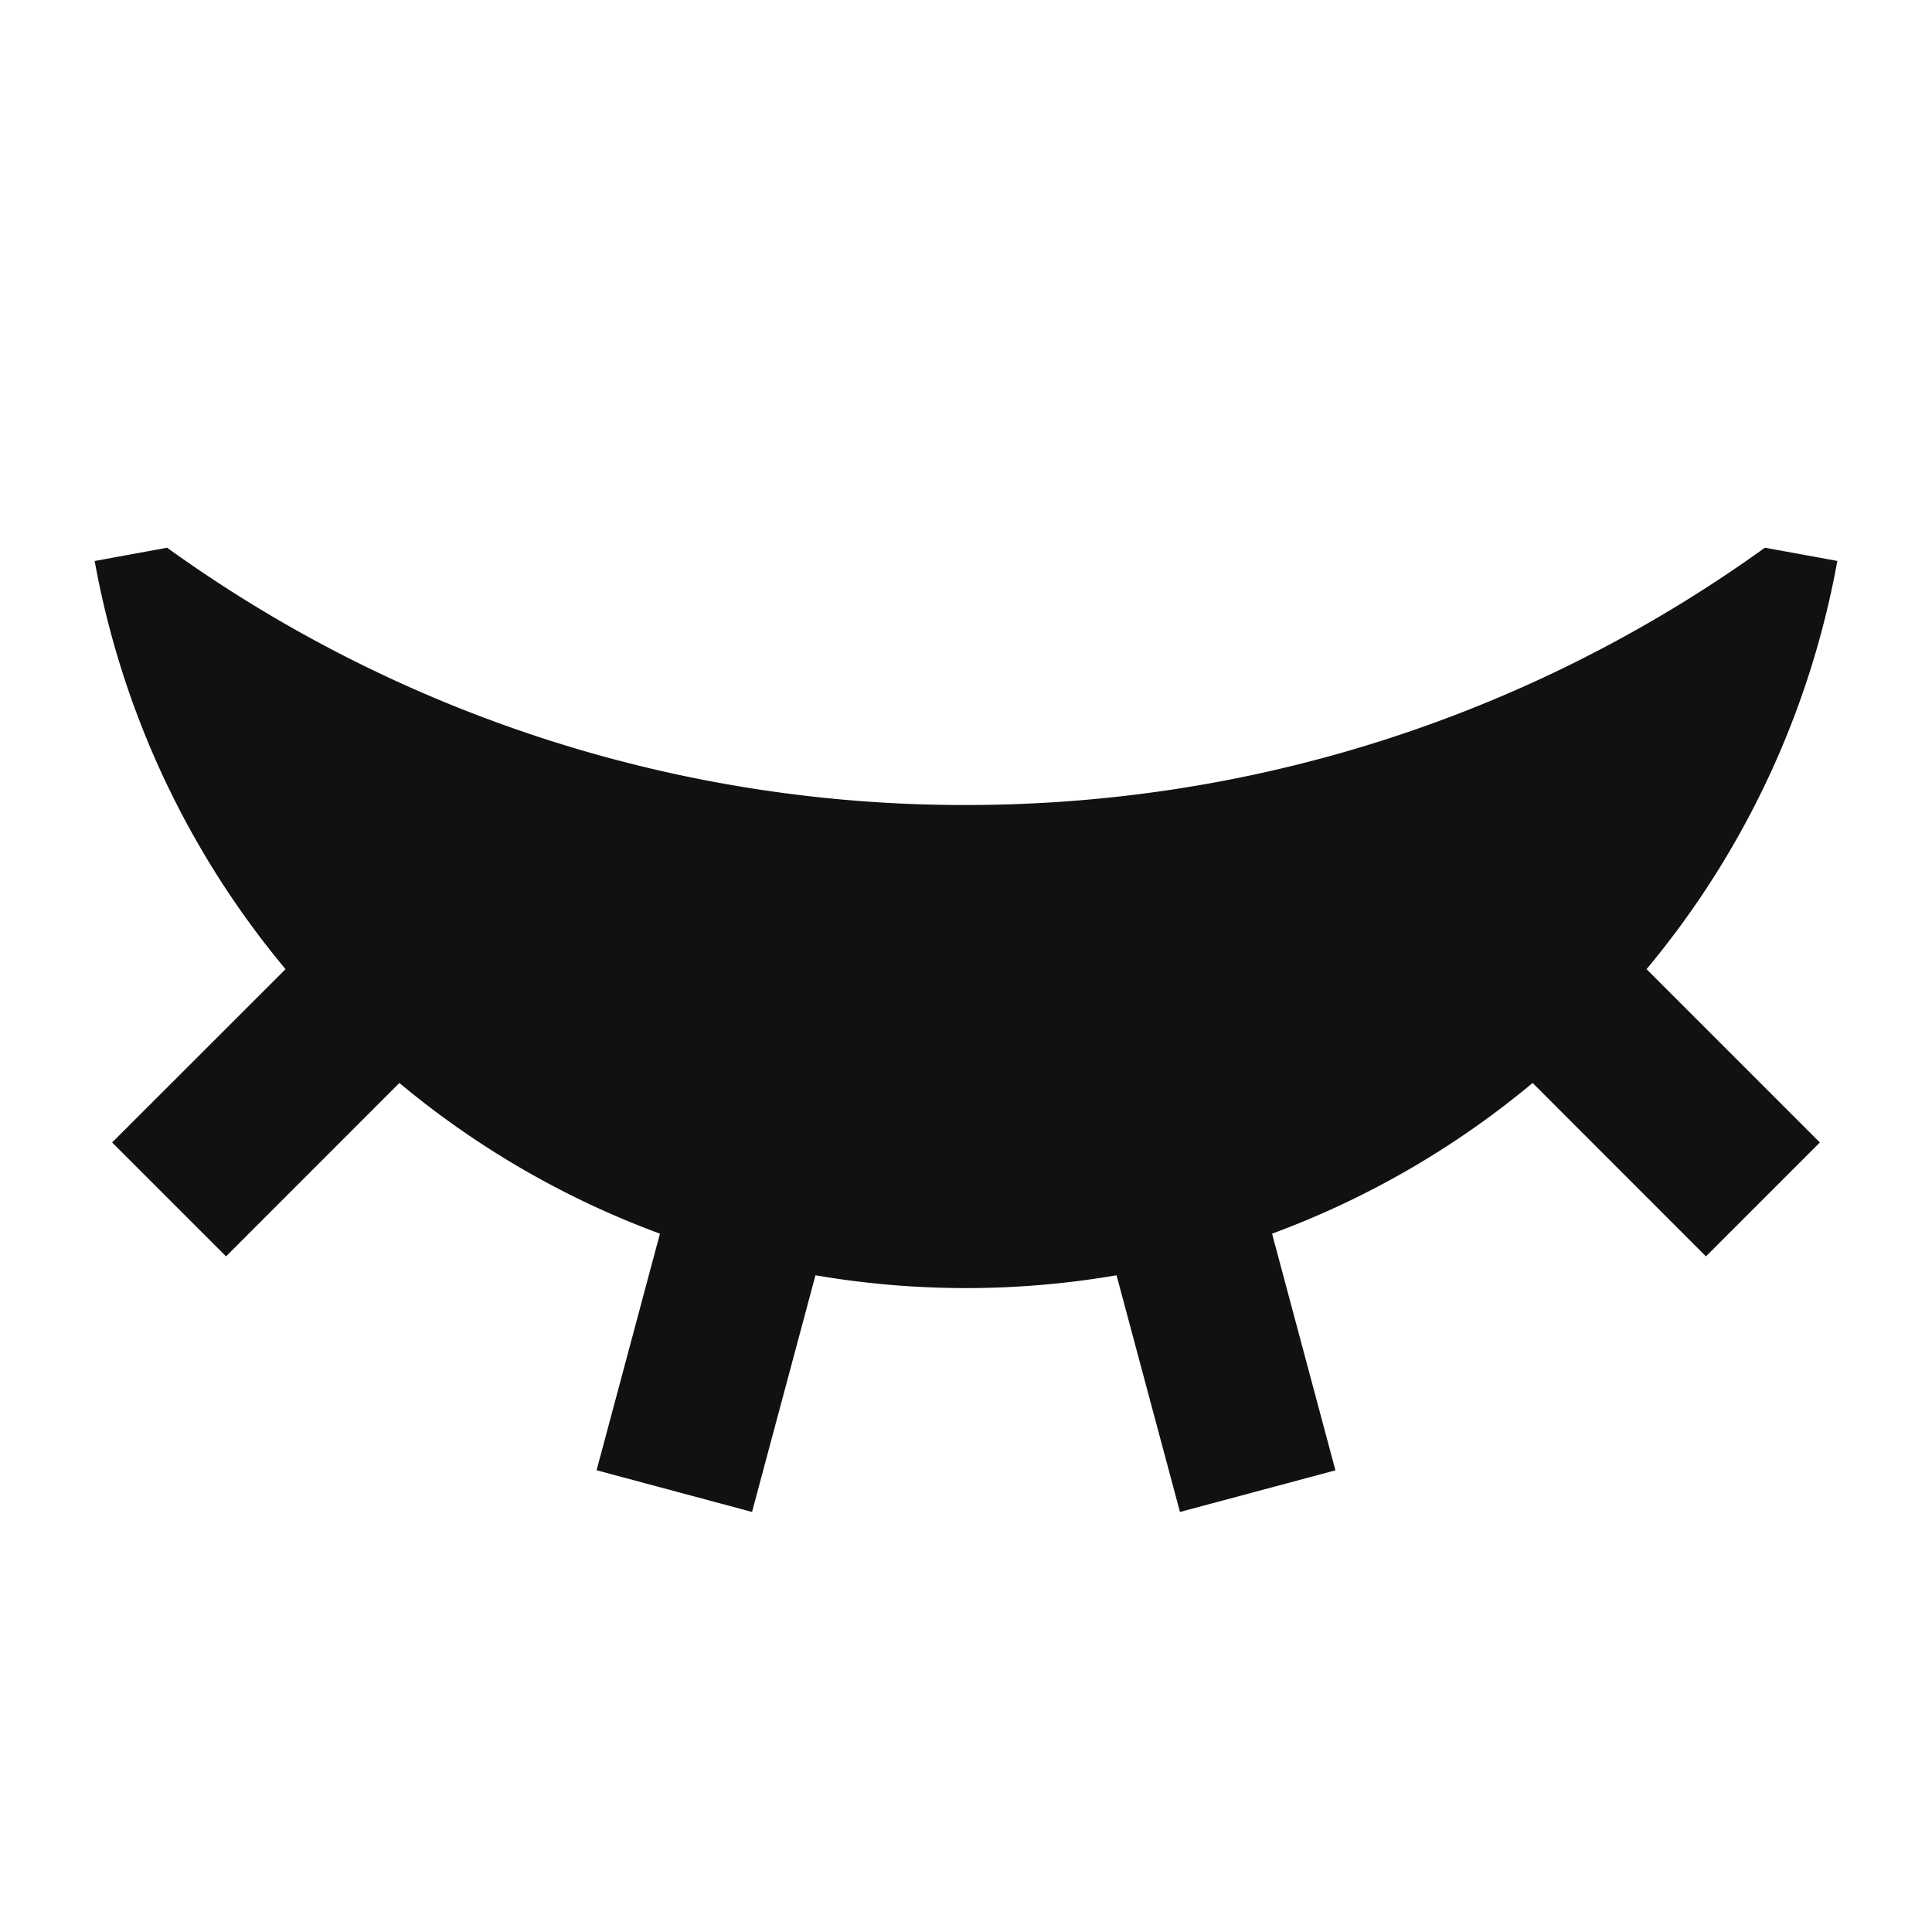 <?xml version="1.0" ?><svg viewBox="0 0 24 24" xmlns="http://www.w3.org/2000/svg"><g><path d="M0 0h24v24H0z" fill="none"/><path fill="#111" d="M10.13 15.842l-.788 2.94-1.931-.518.787-2.939a10.988 10.988 0 0 1-3.237-1.872l-2.153 2.154-1.415-1.415 2.154-2.153a10.957 10.957 0 0 1-2.371-5.07l.9-.165A16.923 16.923 0 0 0 12 10c3.704 0 7.131-1.185 9.924-3.196l.9.164a10.957 10.957 0 0 1-2.37 5.071l2.153 2.153-1.415 1.415-2.153-2.154a10.988 10.988 0 0 1-3.237 1.872l.787 2.94-1.931.517-.788-2.94a11.072 11.072 0 0 1-3.74 0z" /></g></svg>